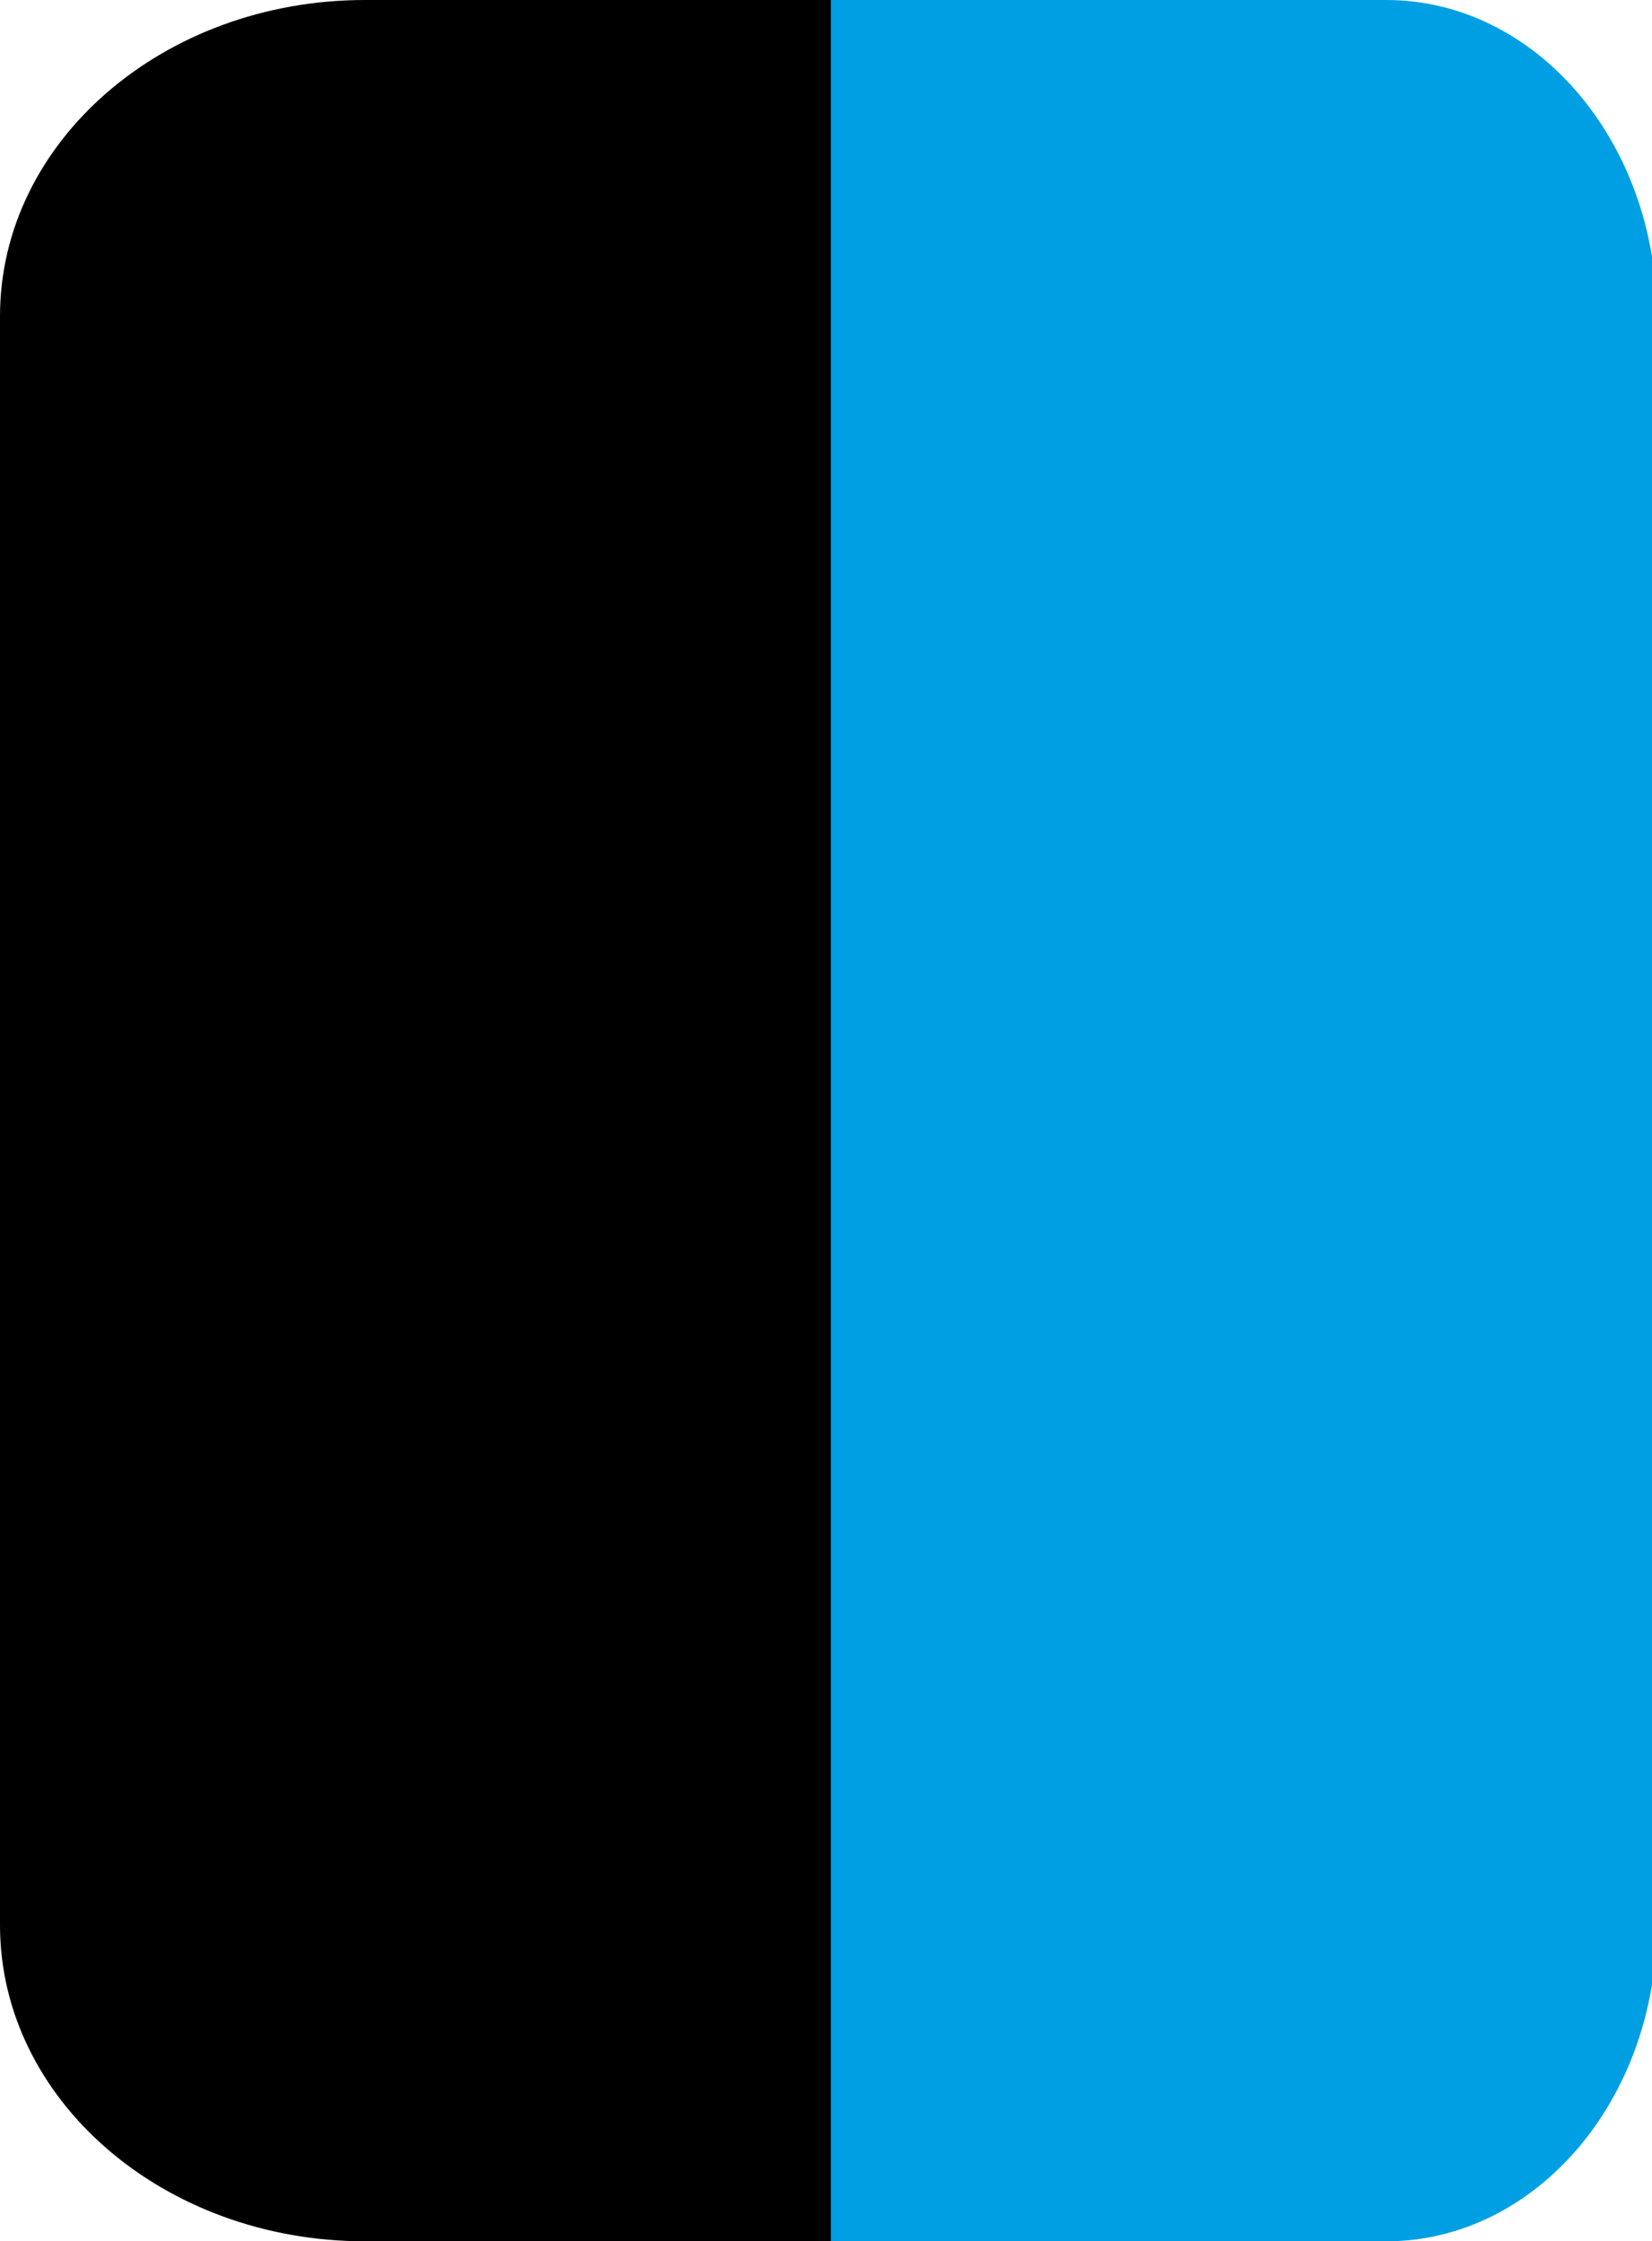 <?xml version="1.0" encoding="utf-8"?>
<!-- Generator: Adobe Illustrator 16.0.0, SVG Export Plug-In . SVG Version: 6.00 Build 0)  -->
<!DOCTYPE svg PUBLIC "-//W3C//DTD SVG 1.1//EN" "http://www.w3.org/Graphics/SVG/1.1/DTD/svg11.dtd">
<svg version="1.1" id="Ebene_1" xmlns="http://www.w3.org/2000/svg" xmlns:xlink="http://www.w3.org/1999/xlink" x="0px" y="0px"
	 width="86px" height="116.666px" viewBox="0 0 86 116.666" enable-background="new 0 0 86 116.666" xml:space="preserve">
<path d="M-67.869-124.46c0,9.09-8.507,16.46-19,16.46h-48c-10.493,0-19-7.37-19-16.46v-83.747c0-9.09,8.507-16.46,19-16.46h48
	c10.493,0,19,7.37,19,16.46V-124.46z"/>
<path fill="#3C3C3B" d="M60.067-124.46c0,9.09-8.507,16.46-19,16.46h-48c-10.493,0-19-7.37-19-16.46v-83.747
	c0-9.09,8.507-16.46,19-16.46h48c10.493,0,19,7.37,19,16.46V-124.46z"/>
<path d="M86,100.207c0,9.09-8.506,16.459-19,16.459H19c-10.492,0-19-7.369-19-16.459V16.459C0,7.369,8.508,0,19,0h48
	c10.494,0,19,7.369,19,16.459V100.207z"/>
<path fill="#009FE3" d="M43.25,0h28.914c7.78,0,14.086,7.369,14.086,16.459v83.748c0,9.09-6.306,16.459-14.086,16.459H43.25"/>
<path fill="#E6007E" d="M139.25-125h30.369c0.006,0,0.006,116.666,0,116.666H139.25"/>
</svg>
